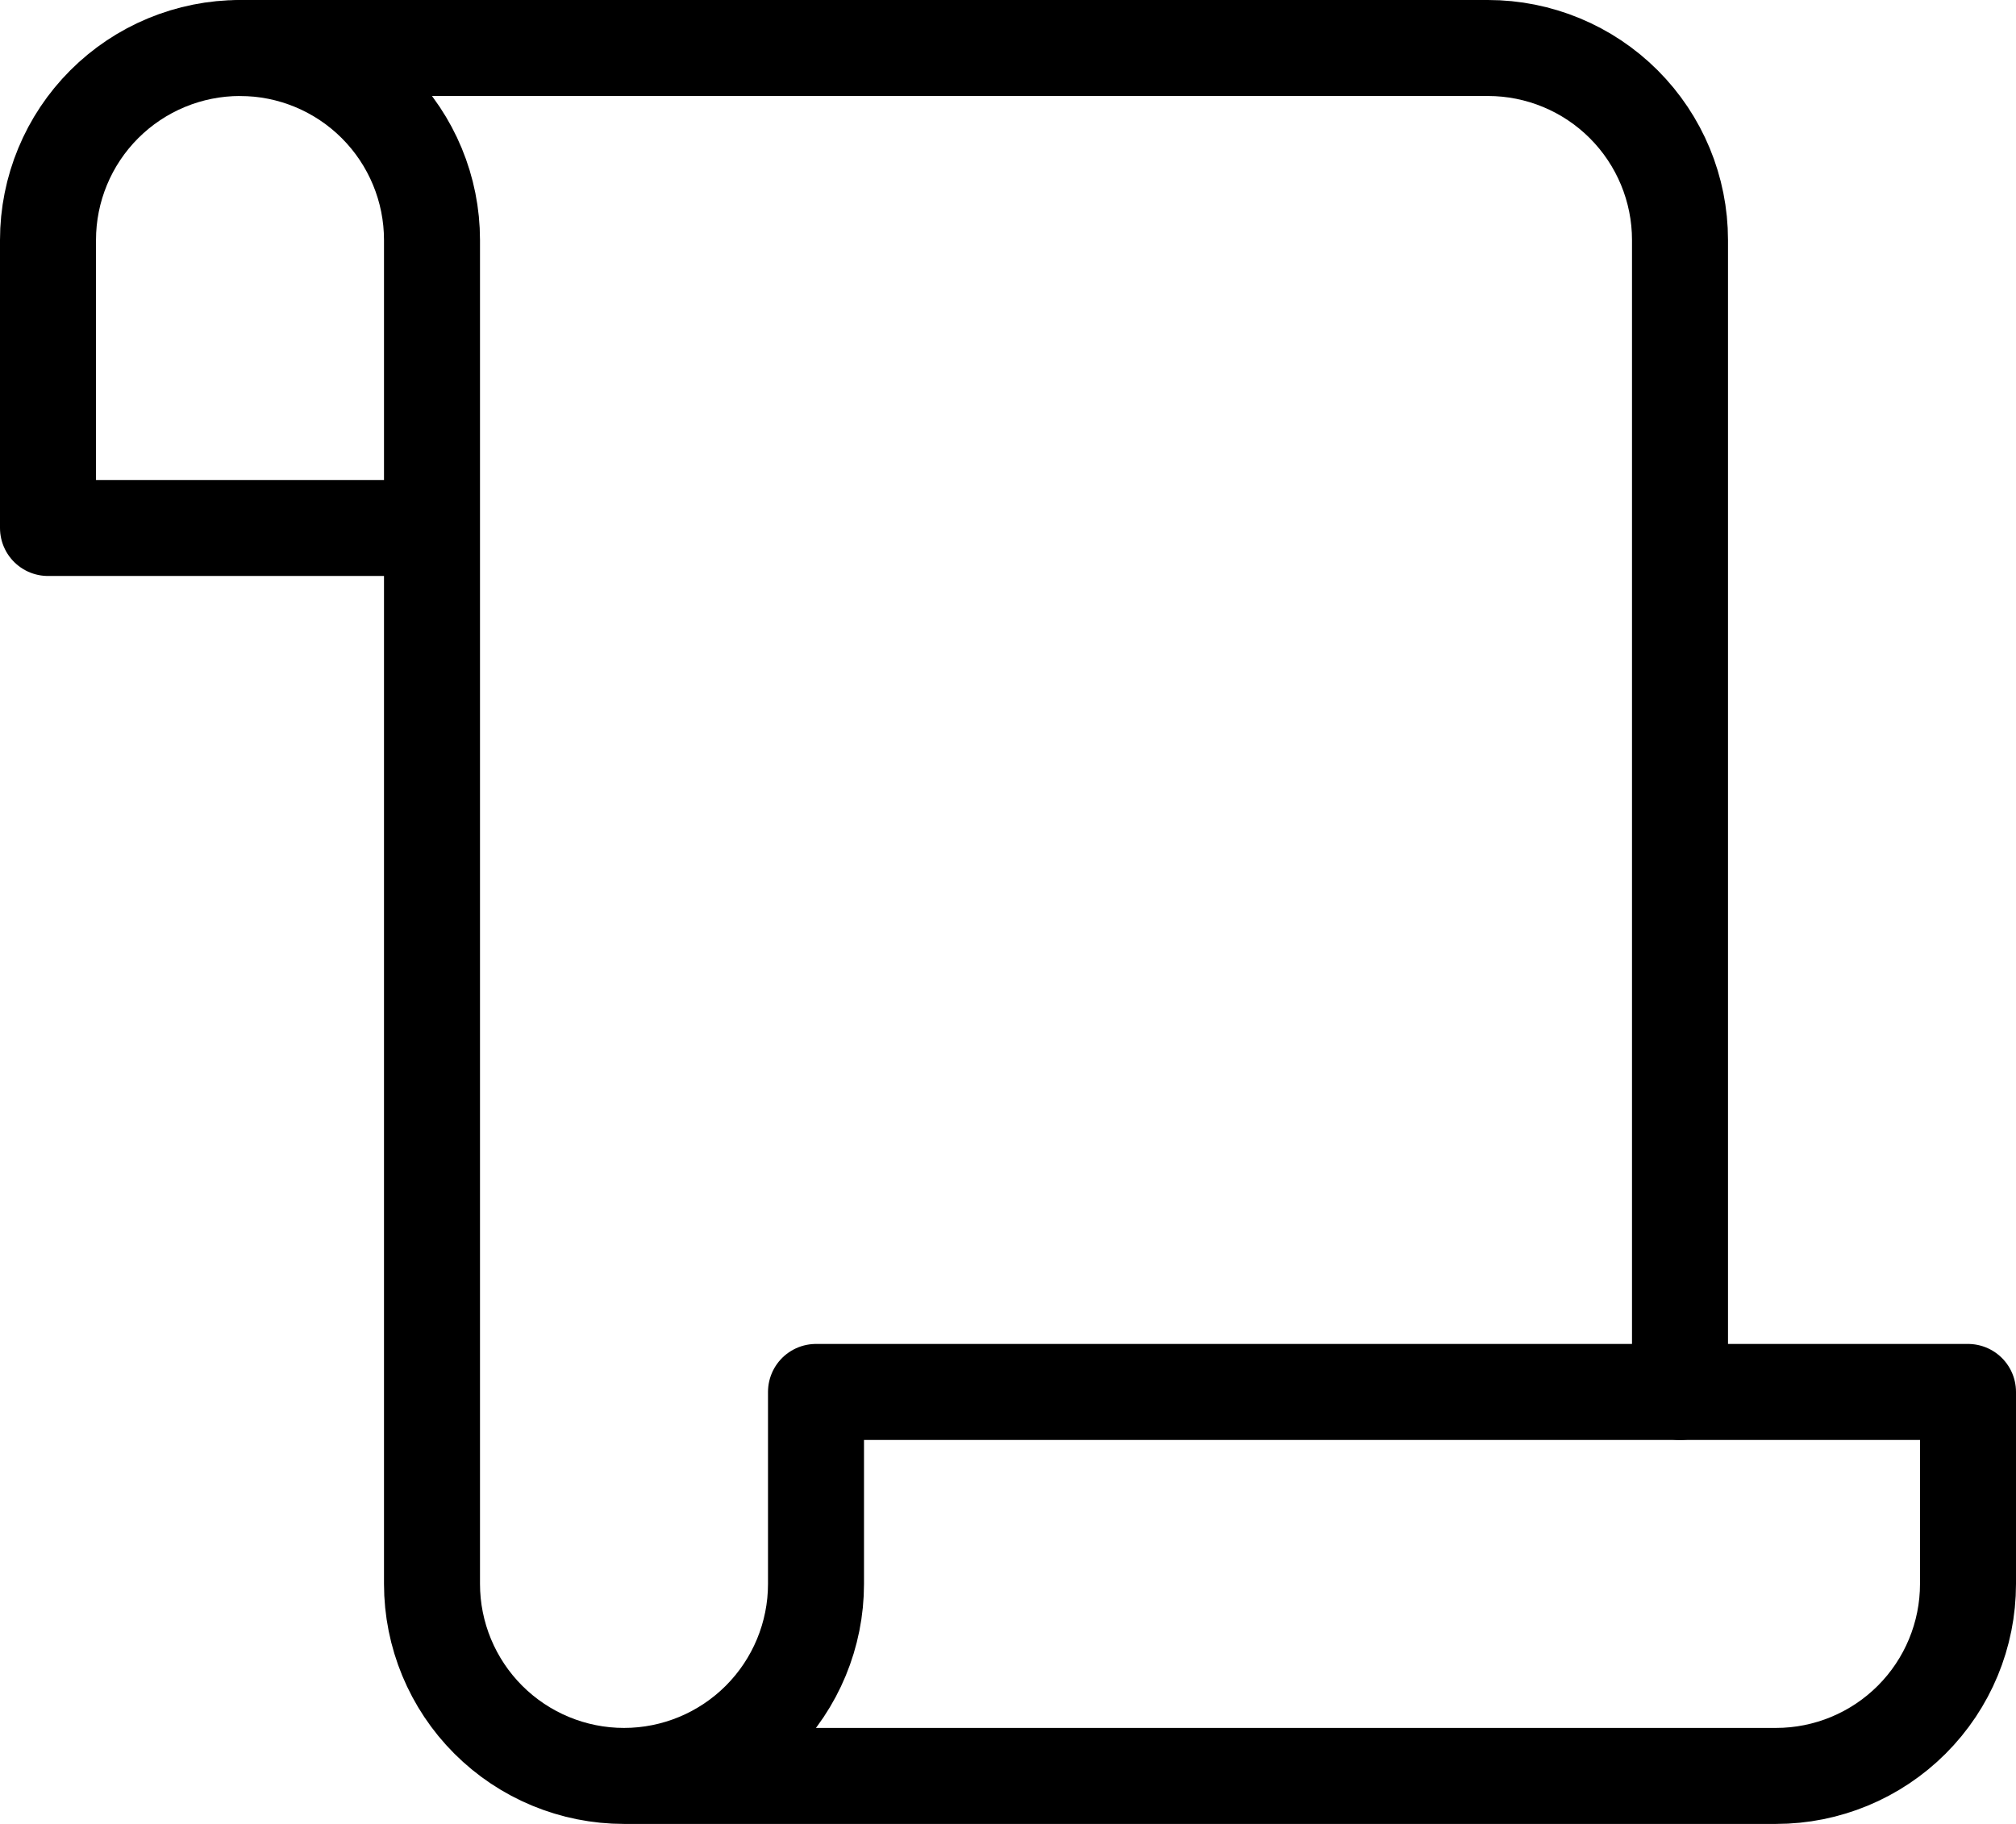 <svg width="21" height="19" viewBox="0 0 21 19" fill="none" xmlns="http://www.w3.org/2000/svg">
<path d="M6.5 18.5H18.5C19.03 18.5 19.539 18.289 19.914 17.914C20.289 17.539 20.5 17.03 20.5 16.5V14.5H8.5V16.5C8.5 17.03 8.289 17.539 7.914 17.914C7.539 18.289 7.03 18.5 6.5 18.5ZM6.5 18.5C5.97 18.5 5.461 18.289 5.086 17.914C4.711 17.539 4.5 17.03 4.5 16.5V2.5C4.5 1.97 4.289 1.461 3.914 1.086C3.539 0.711 3.03 0.5 2.5 0.5C1.97 0.5 1.461 0.711 1.086 1.086C0.711 1.461 0.5 1.97 0.5 2.5V5.5H4.5" stroke="black" stroke-linecap="round" stroke-linejoin="round"/>
<path d="M17.5 14.5V2.5C17.5 1.97 17.289 1.461 16.914 1.086C16.539 0.711 16.03 0.5 15.5 0.5H2.5" stroke="black" stroke-linecap="round" stroke-linejoin="round"/>
</svg>
